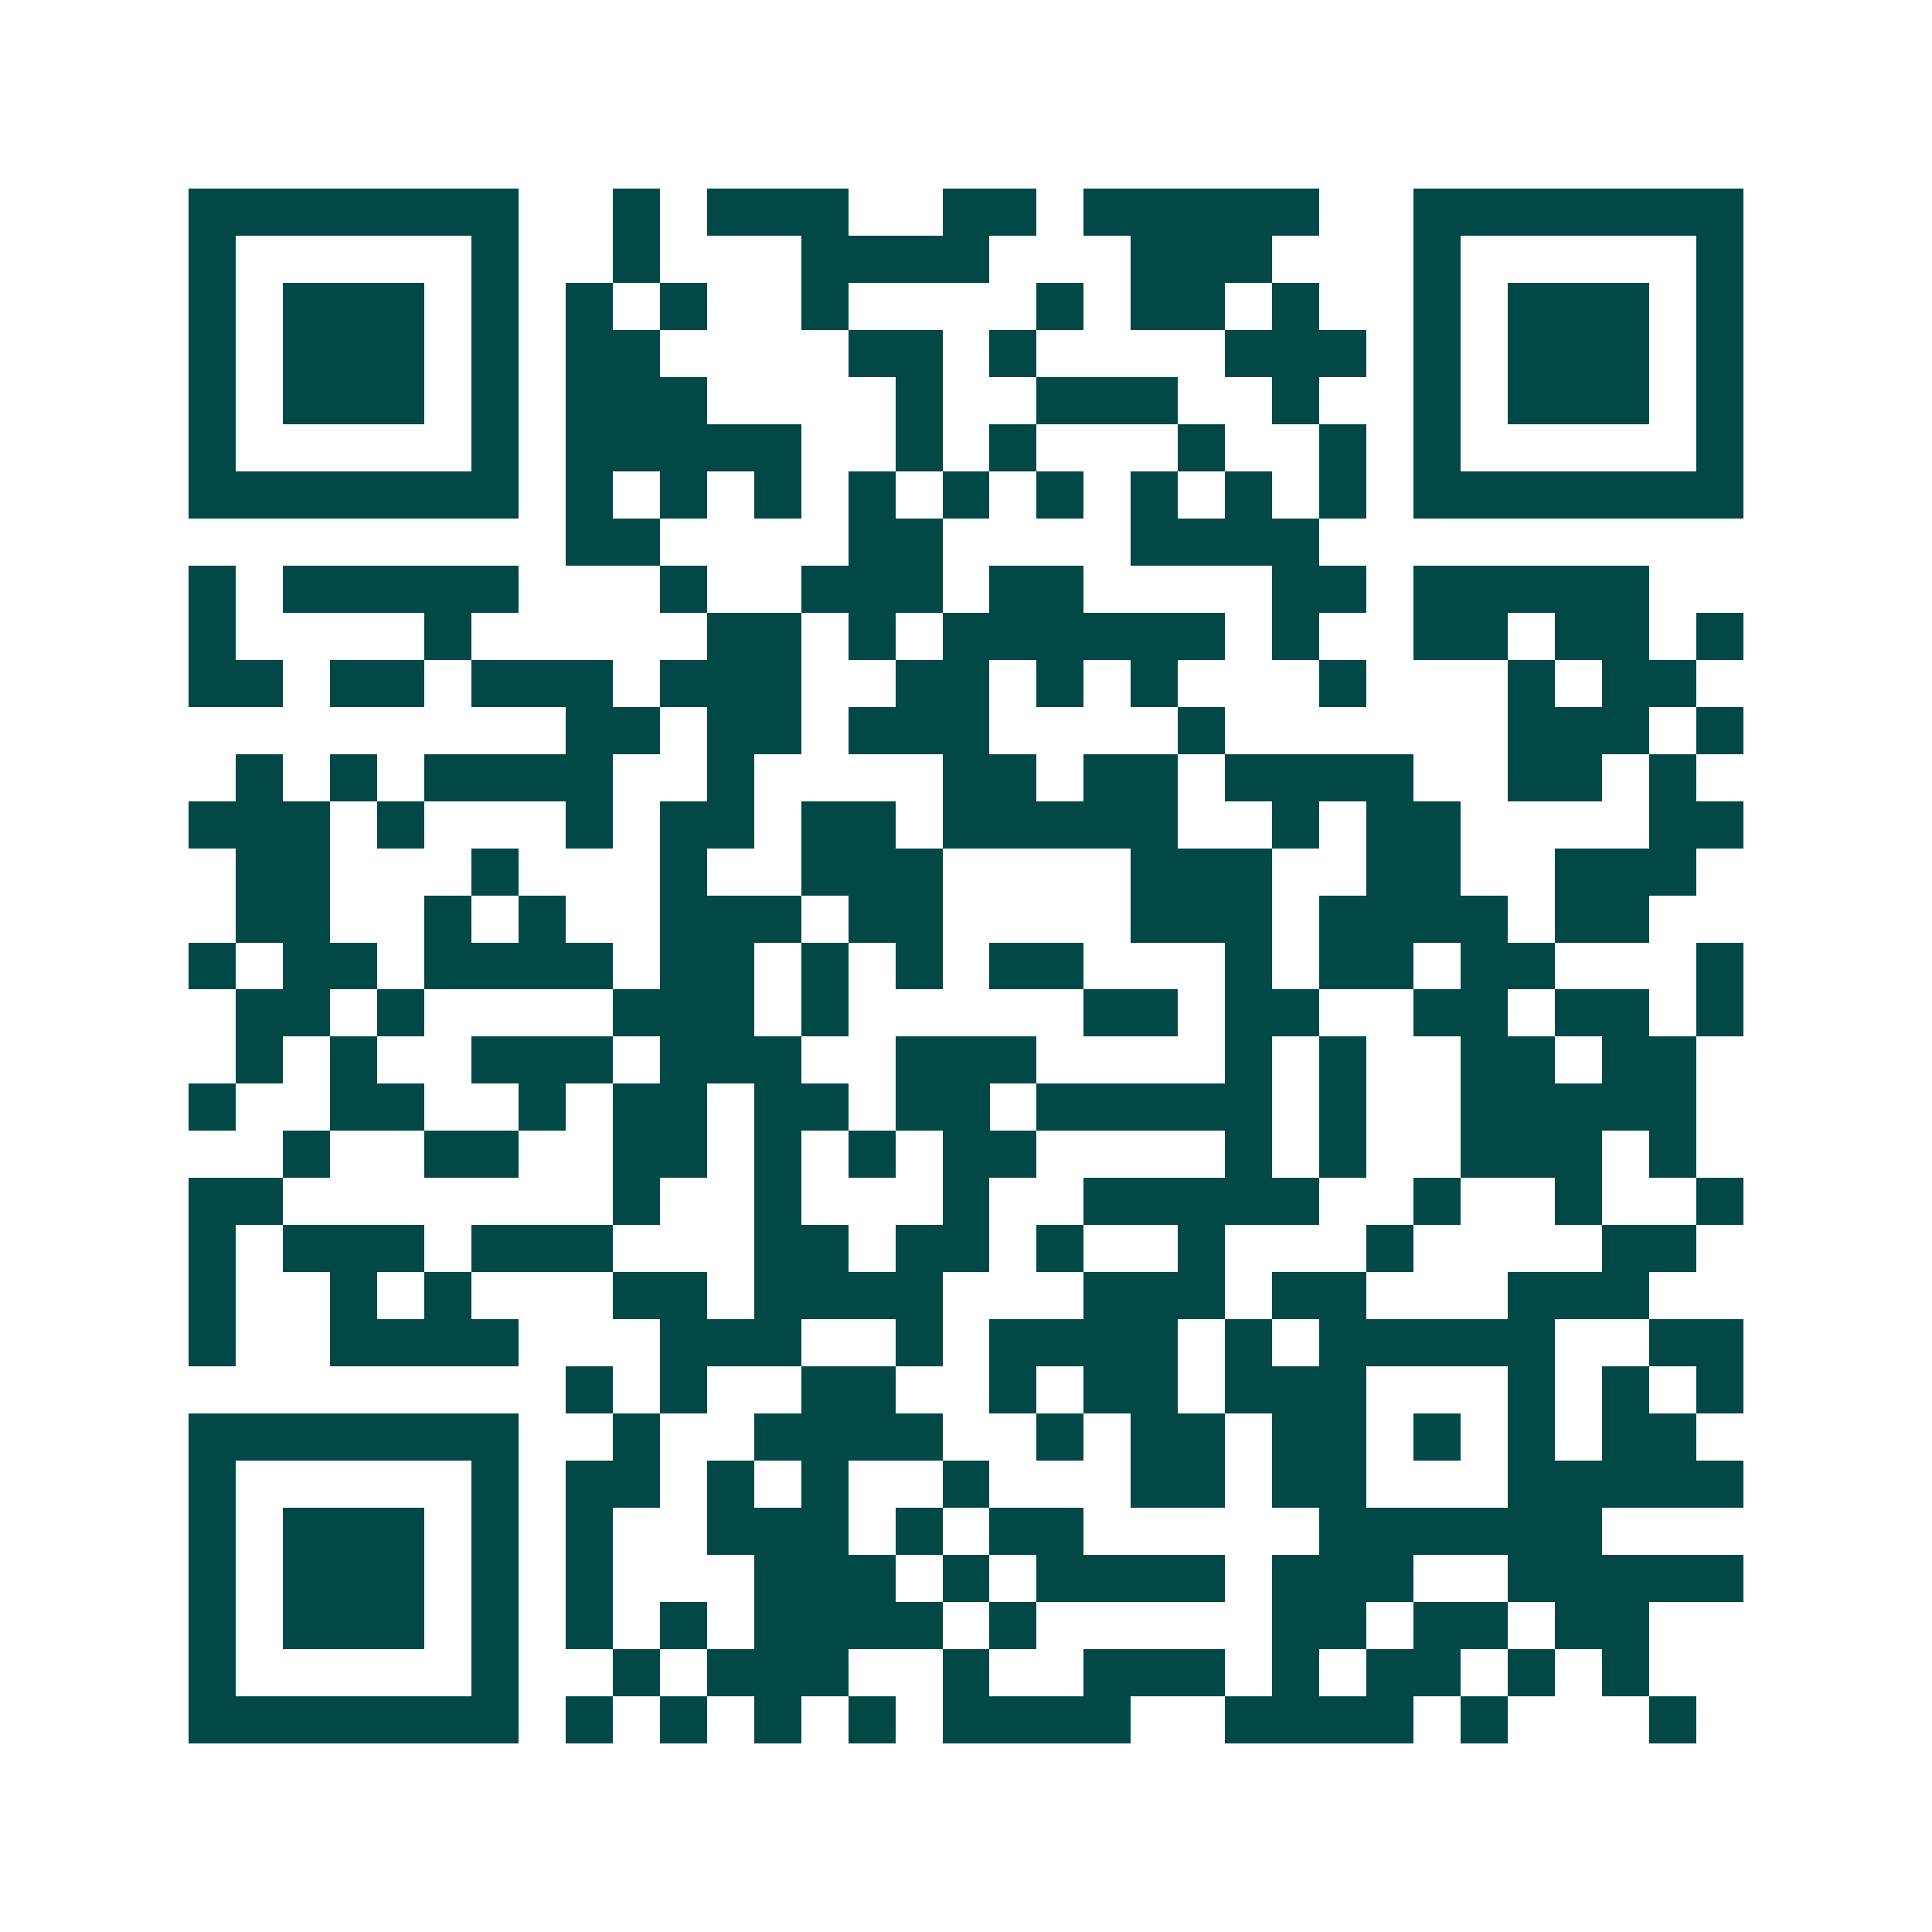 <svg xmlns="http://www.w3.org/2000/svg" width="200" height="200" viewBox="0 0 41 41" shape-rendering="crispEdges"><path fill="#ffffff" d="M0 0h41v41H0z"/><path stroke="#014847" d="M4 4.5h7m2 0h1m1 0h3m2 0h2m1 0h5m2 0h7M4 5.5h1m5 0h1m2 0h1m3 0h4m3 0h3m3 0h1m5 0h1M4 6.5h1m1 0h3m1 0h1m1 0h1m1 0h1m2 0h1m4 0h1m1 0h2m1 0h1m2 0h1m1 0h3m1 0h1M4 7.5h1m1 0h3m1 0h1m1 0h2m4 0h2m1 0h1m4 0h3m1 0h1m1 0h3m1 0h1M4 8.5h1m1 0h3m1 0h1m1 0h3m4 0h1m2 0h3m2 0h1m2 0h1m1 0h3m1 0h1M4 9.5h1m5 0h1m1 0h5m2 0h1m1 0h1m3 0h1m2 0h1m1 0h1m5 0h1M4 10.5h7m1 0h1m1 0h1m1 0h1m1 0h1m1 0h1m1 0h1m1 0h1m1 0h1m1 0h1m1 0h7M12 11.5h2m4 0h2m4 0h4M4 12.5h1m1 0h5m3 0h1m2 0h3m1 0h2m4 0h2m1 0h5M4 13.5h1m4 0h1m5 0h2m1 0h1m1 0h6m1 0h1m2 0h2m1 0h2m1 0h1M4 14.5h2m1 0h2m1 0h3m1 0h3m2 0h2m1 0h1m1 0h1m3 0h1m3 0h1m1 0h2M12 15.5h2m1 0h2m1 0h3m4 0h1m6 0h3m1 0h1M5 16.5h1m1 0h1m1 0h4m2 0h1m4 0h2m1 0h2m1 0h4m2 0h2m1 0h1M4 17.5h3m1 0h1m3 0h1m1 0h2m1 0h2m1 0h5m2 0h1m1 0h2m4 0h2M5 18.5h2m3 0h1m3 0h1m2 0h3m4 0h3m2 0h2m2 0h3M5 19.5h2m2 0h1m1 0h1m2 0h3m1 0h2m4 0h3m1 0h4m1 0h2M4 20.5h1m1 0h2m1 0h4m1 0h2m1 0h1m1 0h1m1 0h2m3 0h1m1 0h2m1 0h2m3 0h1M5 21.5h2m1 0h1m4 0h3m1 0h1m5 0h2m1 0h2m2 0h2m1 0h2m1 0h1M5 22.5h1m1 0h1m2 0h3m1 0h3m2 0h3m4 0h1m1 0h1m2 0h2m1 0h2M4 23.5h1m2 0h2m2 0h1m1 0h2m1 0h2m1 0h2m1 0h5m1 0h1m2 0h5M6 24.5h1m2 0h2m2 0h2m1 0h1m1 0h1m1 0h2m4 0h1m1 0h1m2 0h3m1 0h1M4 25.5h2m7 0h1m2 0h1m3 0h1m2 0h5m2 0h1m2 0h1m2 0h1M4 26.5h1m1 0h3m1 0h3m3 0h2m1 0h2m1 0h1m2 0h1m3 0h1m4 0h2M4 27.5h1m2 0h1m1 0h1m3 0h2m1 0h4m3 0h3m1 0h2m3 0h3M4 28.5h1m2 0h4m3 0h3m2 0h1m1 0h4m1 0h1m1 0h5m2 0h2M12 29.5h1m1 0h1m2 0h2m2 0h1m1 0h2m1 0h3m3 0h1m1 0h1m1 0h1M4 30.5h7m2 0h1m2 0h4m2 0h1m1 0h2m1 0h2m1 0h1m1 0h1m1 0h2M4 31.5h1m5 0h1m1 0h2m1 0h1m1 0h1m2 0h1m3 0h2m1 0h2m3 0h5M4 32.5h1m1 0h3m1 0h1m1 0h1m2 0h3m1 0h1m1 0h2m5 0h6M4 33.5h1m1 0h3m1 0h1m1 0h1m3 0h3m1 0h1m1 0h4m1 0h3m2 0h5M4 34.5h1m1 0h3m1 0h1m1 0h1m1 0h1m1 0h4m1 0h1m5 0h2m1 0h2m1 0h2M4 35.5h1m5 0h1m2 0h1m1 0h3m2 0h1m2 0h3m1 0h1m1 0h2m1 0h1m1 0h1M4 36.5h7m1 0h1m1 0h1m1 0h1m1 0h1m1 0h4m2 0h4m1 0h1m3 0h1"/></svg>
